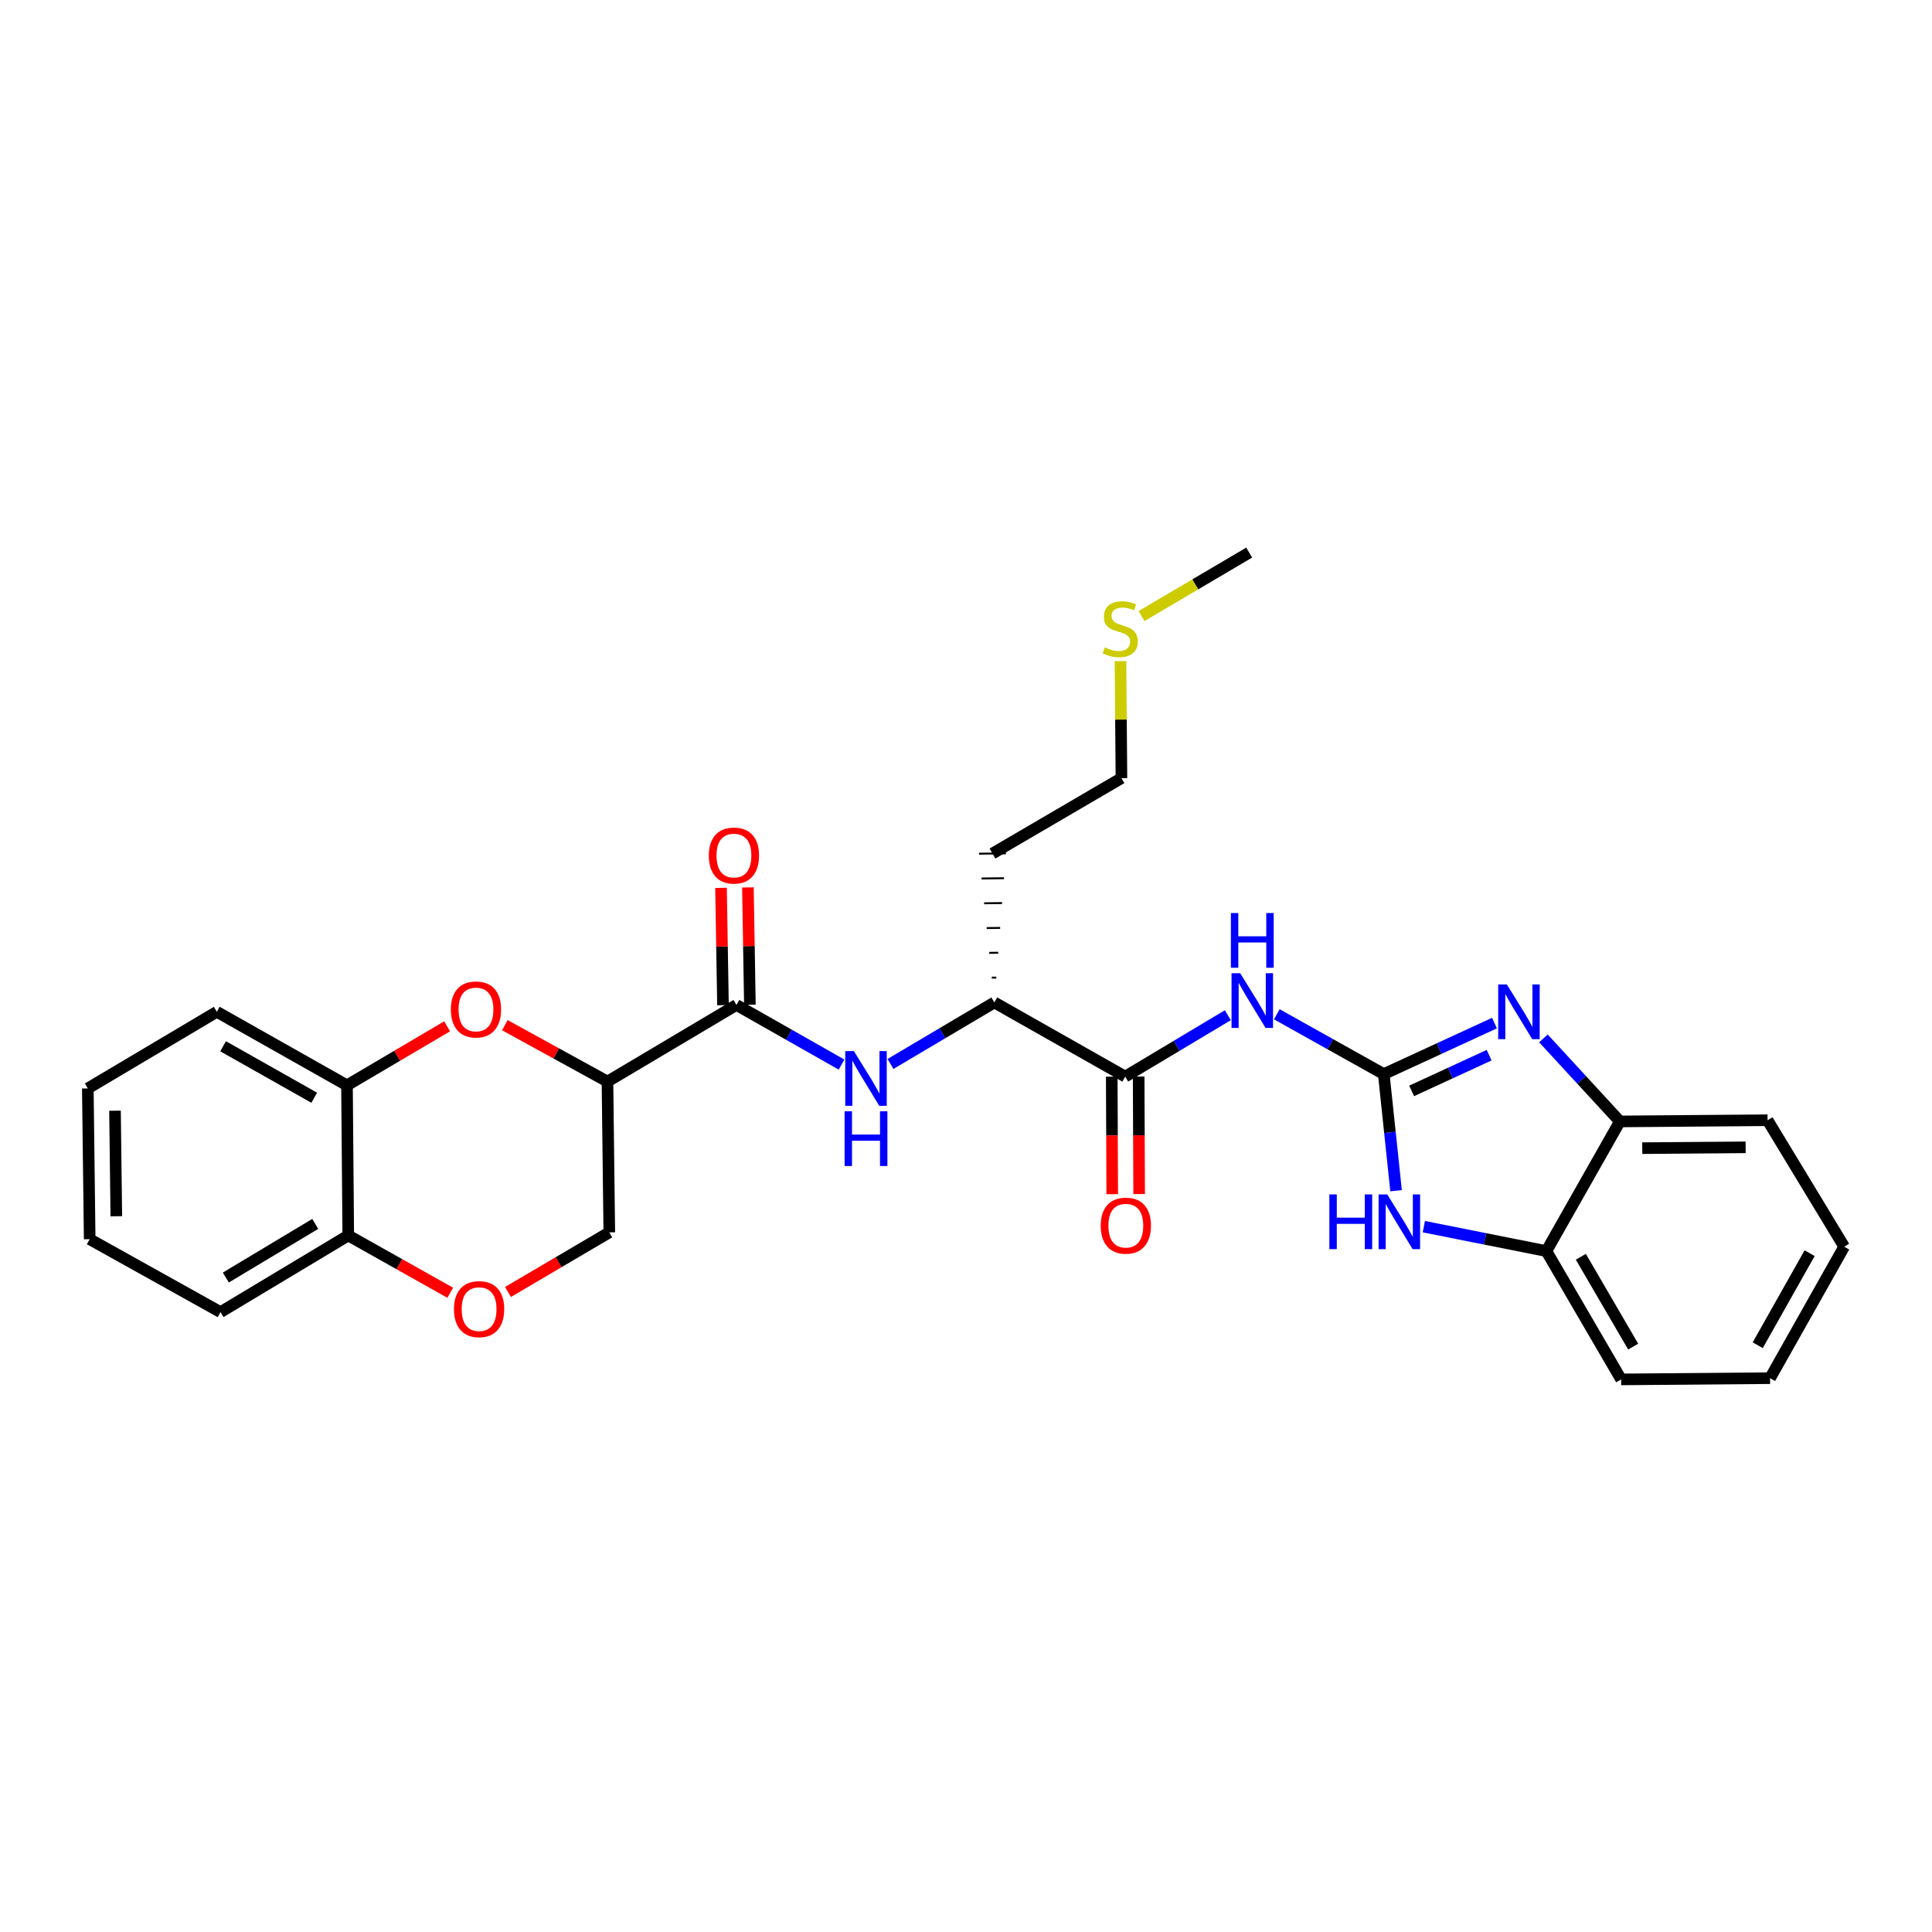 <?xml version='1.0' encoding='iso-8859-1'?>
<svg version='1.1' baseProfile='full'
              xmlns='http://www.w3.org/2000/svg'
                      xmlns:rdkit='http://www.rdkit.org/xml'
                      xmlns:xlink='http://www.w3.org/1999/xlink'
                  xml:space='preserve'
width='1000px' height='1000px' viewBox='0 0 1000 1000'>
<!-- END OF HEADER -->
<rect style='opacity:1.0;fill:#FFFFFF;stroke:none' width='1000' height='1000' x='0' y='0'> </rect>
<path class='bond-0' d='M 716.238,555.953 L 744.889,542.75' style='fill:none;fill-rule:evenodd;stroke:#000000;stroke-width:6px;stroke-linecap:butt;stroke-linejoin:miter;stroke-opacity:1' />
<path class='bond-0' d='M 744.889,542.75 L 773.539,529.546' style='fill:none;fill-rule:evenodd;stroke:#0000FF;stroke-width:6px;stroke-linecap:butt;stroke-linejoin:miter;stroke-opacity:1' />
<path class='bond-0' d='M 730.663,564.642 L 750.718,555.4' style='fill:none;fill-rule:evenodd;stroke:#000000;stroke-width:6px;stroke-linecap:butt;stroke-linejoin:miter;stroke-opacity:1' />
<path class='bond-0' d='M 750.718,555.4 L 770.774,546.157' style='fill:none;fill-rule:evenodd;stroke:#0000FF;stroke-width:6px;stroke-linecap:butt;stroke-linejoin:miter;stroke-opacity:1' />
<path class='bond-1' d='M 716.238,555.953 L 688.555,540.474' style='fill:none;fill-rule:evenodd;stroke:#000000;stroke-width:6px;stroke-linecap:butt;stroke-linejoin:miter;stroke-opacity:1' />
<path class='bond-1' d='M 688.555,540.474 L 660.872,524.994' style='fill:none;fill-rule:evenodd;stroke:#0000FF;stroke-width:6px;stroke-linecap:butt;stroke-linejoin:miter;stroke-opacity:1' />
<path class='bond-2' d='M 716.238,555.953 L 719.422,586.131' style='fill:none;fill-rule:evenodd;stroke:#000000;stroke-width:6px;stroke-linecap:butt;stroke-linejoin:miter;stroke-opacity:1' />
<path class='bond-2' d='M 719.422,586.131 L 722.605,616.308' style='fill:none;fill-rule:evenodd;stroke:#0000FF;stroke-width:6px;stroke-linecap:butt;stroke-linejoin:miter;stroke-opacity:1' />
<path class='bond-8' d='M 798.874,537.468 L 818.663,558.96' style='fill:none;fill-rule:evenodd;stroke:#0000FF;stroke-width:6px;stroke-linecap:butt;stroke-linejoin:miter;stroke-opacity:1' />
<path class='bond-8' d='M 818.663,558.96 L 838.452,580.452' style='fill:none;fill-rule:evenodd;stroke:#000000;stroke-width:6px;stroke-linecap:butt;stroke-linejoin:miter;stroke-opacity:1' />
<path class='bond-6' d='M 635.526,525.469 L 608.964,541.357' style='fill:none;fill-rule:evenodd;stroke:#0000FF;stroke-width:6px;stroke-linecap:butt;stroke-linejoin:miter;stroke-opacity:1' />
<path class='bond-6' d='M 608.964,541.357 L 582.402,557.246' style='fill:none;fill-rule:evenodd;stroke:#000000;stroke-width:6px;stroke-linecap:butt;stroke-linejoin:miter;stroke-opacity:1' />
<path class='bond-10' d='M 736.981,634.917 L 768.689,641.236' style='fill:none;fill-rule:evenodd;stroke:#0000FF;stroke-width:6px;stroke-linecap:butt;stroke-linejoin:miter;stroke-opacity:1' />
<path class='bond-10' d='M 768.689,641.236 L 800.397,647.556' style='fill:none;fill-rule:evenodd;stroke:#000000;stroke-width:6px;stroke-linecap:butt;stroke-linejoin:miter;stroke-opacity:1' />
<path class='bond-3' d='M 314.42,559.815 L 381.175,520.157' style='fill:none;fill-rule:evenodd;stroke:#000000;stroke-width:6px;stroke-linecap:butt;stroke-linejoin:miter;stroke-opacity:1' />
<path class='bond-4' d='M 314.42,559.815 L 287.862,545.221' style='fill:none;fill-rule:evenodd;stroke:#000000;stroke-width:6px;stroke-linecap:butt;stroke-linejoin:miter;stroke-opacity:1' />
<path class='bond-4' d='M 287.862,545.221 L 261.305,530.628' style='fill:none;fill-rule:evenodd;stroke:#FF0000;stroke-width:6px;stroke-linecap:butt;stroke-linejoin:miter;stroke-opacity:1' />
<path class='bond-13' d='M 314.42,559.815 L 315.371,637.868' style='fill:none;fill-rule:evenodd;stroke:#000000;stroke-width:6px;stroke-linecap:butt;stroke-linejoin:miter;stroke-opacity:1' />
<path class='bond-11' d='M 231.427,531.22 L 205.513,546.493' style='fill:none;fill-rule:evenodd;stroke:#FF0000;stroke-width:6px;stroke-linecap:butt;stroke-linejoin:miter;stroke-opacity:1' />
<path class='bond-11' d='M 205.513,546.493 L 179.6,561.765' style='fill:none;fill-rule:evenodd;stroke:#000000;stroke-width:6px;stroke-linecap:butt;stroke-linejoin:miter;stroke-opacity:1' />
<path class='bond-5' d='M 381.175,520.157 L 408.374,535.591' style='fill:none;fill-rule:evenodd;stroke:#000000;stroke-width:6px;stroke-linecap:butt;stroke-linejoin:miter;stroke-opacity:1' />
<path class='bond-5' d='M 408.374,535.591 L 435.573,551.025' style='fill:none;fill-rule:evenodd;stroke:#0000FF;stroke-width:6px;stroke-linecap:butt;stroke-linejoin:miter;stroke-opacity:1' />
<path class='bond-15' d='M 388.139,520.041 L 387.632,489.687' style='fill:none;fill-rule:evenodd;stroke:#000000;stroke-width:6px;stroke-linecap:butt;stroke-linejoin:miter;stroke-opacity:1' />
<path class='bond-15' d='M 387.632,489.687 L 387.125,459.333' style='fill:none;fill-rule:evenodd;stroke:#FF0000;stroke-width:6px;stroke-linecap:butt;stroke-linejoin:miter;stroke-opacity:1' />
<path class='bond-15' d='M 374.212,520.274 L 373.705,489.92' style='fill:none;fill-rule:evenodd;stroke:#000000;stroke-width:6px;stroke-linecap:butt;stroke-linejoin:miter;stroke-opacity:1' />
<path class='bond-15' d='M 373.705,489.92 L 373.199,459.566' style='fill:none;fill-rule:evenodd;stroke:#FF0000;stroke-width:6px;stroke-linecap:butt;stroke-linejoin:miter;stroke-opacity:1' />
<path class='bond-12' d='M 582.402,557.246 L 514.671,518.865' style='fill:none;fill-rule:evenodd;stroke:#000000;stroke-width:6px;stroke-linecap:butt;stroke-linejoin:miter;stroke-opacity:1' />
<path class='bond-16' d='M 575.438,557.275 L 575.566,587.687' style='fill:none;fill-rule:evenodd;stroke:#000000;stroke-width:6px;stroke-linecap:butt;stroke-linejoin:miter;stroke-opacity:1' />
<path class='bond-16' d='M 575.566,587.687 L 575.694,618.099' style='fill:none;fill-rule:evenodd;stroke:#FF0000;stroke-width:6px;stroke-linecap:butt;stroke-linejoin:miter;stroke-opacity:1' />
<path class='bond-16' d='M 589.366,557.216 L 589.494,587.628' style='fill:none;fill-rule:evenodd;stroke:#000000;stroke-width:6px;stroke-linecap:butt;stroke-linejoin:miter;stroke-opacity:1' />
<path class='bond-16' d='M 589.494,587.628 L 589.623,618.04' style='fill:none;fill-rule:evenodd;stroke:#FF0000;stroke-width:6px;stroke-linecap:butt;stroke-linejoin:miter;stroke-opacity:1' />
<path class='bond-7' d='M 460.911,550.708 L 487.791,534.787' style='fill:none;fill-rule:evenodd;stroke:#0000FF;stroke-width:6px;stroke-linecap:butt;stroke-linejoin:miter;stroke-opacity:1' />
<path class='bond-7' d='M 487.791,534.787 L 514.671,518.865' style='fill:none;fill-rule:evenodd;stroke:#000000;stroke-width:6px;stroke-linecap:butt;stroke-linejoin:miter;stroke-opacity:1' />
<path class='bond-19' d='M 838.452,580.452 L 914.888,579.833' style='fill:none;fill-rule:evenodd;stroke:#000000;stroke-width:6px;stroke-linecap:butt;stroke-linejoin:miter;stroke-opacity:1' />
<path class='bond-19' d='M 850.03,594.287 L 903.536,593.854' style='fill:none;fill-rule:evenodd;stroke:#000000;stroke-width:6px;stroke-linecap:butt;stroke-linejoin:miter;stroke-opacity:1' />
<path class='bond-29' d='M 838.452,580.452 L 800.397,647.556' style='fill:none;fill-rule:evenodd;stroke:#000000;stroke-width:6px;stroke-linecap:butt;stroke-linejoin:miter;stroke-opacity:1' />
<path class='bond-9' d='M 262.936,668.725 L 289.154,653.296' style='fill:none;fill-rule:evenodd;stroke:#FF0000;stroke-width:6px;stroke-linecap:butt;stroke-linejoin:miter;stroke-opacity:1' />
<path class='bond-9' d='M 289.154,653.296 L 315.371,637.868' style='fill:none;fill-rule:evenodd;stroke:#000000;stroke-width:6px;stroke-linecap:butt;stroke-linejoin:miter;stroke-opacity:1' />
<path class='bond-14' d='M 233.039,669.131 L 206.649,654.304' style='fill:none;fill-rule:evenodd;stroke:#FF0000;stroke-width:6px;stroke-linecap:butt;stroke-linejoin:miter;stroke-opacity:1' />
<path class='bond-14' d='M 206.649,654.304 L 180.258,639.477' style='fill:none;fill-rule:evenodd;stroke:#000000;stroke-width:6px;stroke-linecap:butt;stroke-linejoin:miter;stroke-opacity:1' />
<path class='bond-20' d='M 800.397,647.556 L 839.102,713.979' style='fill:none;fill-rule:evenodd;stroke:#000000;stroke-width:6px;stroke-linecap:butt;stroke-linejoin:miter;stroke-opacity:1' />
<path class='bond-20' d='M 818.237,650.507 L 845.331,697.003' style='fill:none;fill-rule:evenodd;stroke:#000000;stroke-width:6px;stroke-linecap:butt;stroke-linejoin:miter;stroke-opacity:1' />
<path class='bond-21' d='M 179.6,561.765 L 112.218,523.709' style='fill:none;fill-rule:evenodd;stroke:#000000;stroke-width:6px;stroke-linecap:butt;stroke-linejoin:miter;stroke-opacity:1' />
<path class='bond-21' d='M 162.644,568.184 L 115.476,541.545' style='fill:none;fill-rule:evenodd;stroke:#000000;stroke-width:6px;stroke-linecap:butt;stroke-linejoin:miter;stroke-opacity:1' />
<path class='bond-31' d='M 179.6,561.765 L 180.258,639.477' style='fill:none;fill-rule:evenodd;stroke:#000000;stroke-width:6px;stroke-linecap:butt;stroke-linejoin:miter;stroke-opacity:1' />
<path class='bond-17' d='M 515.671,506.004 L 513.349,506.033' style='fill:none;fill-rule:evenodd;stroke:#000000;stroke-width:1.0px;stroke-linecap:butt;stroke-linejoin:miter;stroke-opacity:1' />
<path class='bond-17' d='M 516.67,493.143 L 512.028,493.202' style='fill:none;fill-rule:evenodd;stroke:#000000;stroke-width:1.0px;stroke-linecap:butt;stroke-linejoin:miter;stroke-opacity:1' />
<path class='bond-17' d='M 517.669,480.282 L 510.706,480.37' style='fill:none;fill-rule:evenodd;stroke:#000000;stroke-width:1.0px;stroke-linecap:butt;stroke-linejoin:miter;stroke-opacity:1' />
<path class='bond-17' d='M 518.669,467.422 L 509.384,467.538' style='fill:none;fill-rule:evenodd;stroke:#000000;stroke-width:1.0px;stroke-linecap:butt;stroke-linejoin:miter;stroke-opacity:1' />
<path class='bond-17' d='M 519.668,454.561 L 508.062,454.706' style='fill:none;fill-rule:evenodd;stroke:#000000;stroke-width:1.0px;stroke-linecap:butt;stroke-linejoin:miter;stroke-opacity:1' />
<path class='bond-17' d='M 520.668,441.7 L 506.74,441.874' style='fill:none;fill-rule:evenodd;stroke:#000000;stroke-width:1.0px;stroke-linecap:butt;stroke-linejoin:miter;stroke-opacity:1' />
<path class='bond-23' d='M 180.258,639.477 L 114.137,679.15' style='fill:none;fill-rule:evenodd;stroke:#000000;stroke-width:6px;stroke-linecap:butt;stroke-linejoin:miter;stroke-opacity:1' />
<path class='bond-23' d='M 163.174,633.485 L 116.889,661.256' style='fill:none;fill-rule:evenodd;stroke:#000000;stroke-width:6px;stroke-linecap:butt;stroke-linejoin:miter;stroke-opacity:1' />
<path class='bond-22' d='M 513.704,441.787 L 580.452,402.772' style='fill:none;fill-rule:evenodd;stroke:#000000;stroke-width:6px;stroke-linecap:butt;stroke-linejoin:miter;stroke-opacity:1' />
<path class='bond-18' d='M 579.967,342.184 L 580.21,372.478' style='fill:none;fill-rule:evenodd;stroke:#CCCC00;stroke-width:6px;stroke-linecap:butt;stroke-linejoin:miter;stroke-opacity:1' />
<path class='bond-18' d='M 580.21,372.478 L 580.452,402.772' style='fill:none;fill-rule:evenodd;stroke:#000000;stroke-width:6px;stroke-linecap:butt;stroke-linejoin:miter;stroke-opacity:1' />
<path class='bond-24' d='M 590.85,318.874 L 618.711,302.447' style='fill:none;fill-rule:evenodd;stroke:#CCCC00;stroke-width:6px;stroke-linecap:butt;stroke-linejoin:miter;stroke-opacity:1' />
<path class='bond-24' d='M 618.711,302.447 L 646.573,286.021' style='fill:none;fill-rule:evenodd;stroke:#000000;stroke-width:6px;stroke-linecap:butt;stroke-linejoin:miter;stroke-opacity:1' />
<path class='bond-26' d='M 914.888,579.833 L 954.545,645.281' style='fill:none;fill-rule:evenodd;stroke:#000000;stroke-width:6px;stroke-linecap:butt;stroke-linejoin:miter;stroke-opacity:1' />
<path class='bond-25' d='M 839.102,713.979 L 916.18,713.337' style='fill:none;fill-rule:evenodd;stroke:#000000;stroke-width:6px;stroke-linecap:butt;stroke-linejoin:miter;stroke-opacity:1' />
<path class='bond-27' d='M 112.218,523.709 L 45.455,563.366' style='fill:none;fill-rule:evenodd;stroke:#000000;stroke-width:6px;stroke-linecap:butt;stroke-linejoin:miter;stroke-opacity:1' />
<path class='bond-28' d='M 114.137,679.15 L 46.422,641.404' style='fill:none;fill-rule:evenodd;stroke:#000000;stroke-width:6px;stroke-linecap:butt;stroke-linejoin:miter;stroke-opacity:1' />
<path class='bond-30' d='M 916.18,713.337 L 954.545,645.281' style='fill:none;fill-rule:evenodd;stroke:#000000;stroke-width:6px;stroke-linecap:butt;stroke-linejoin:miter;stroke-opacity:1' />
<path class='bond-30' d='M 909.802,696.288 L 936.657,648.649' style='fill:none;fill-rule:evenodd;stroke:#000000;stroke-width:6px;stroke-linecap:butt;stroke-linejoin:miter;stroke-opacity:1' />
<path class='bond-32' d='M 45.455,563.366 L 46.422,641.404' style='fill:none;fill-rule:evenodd;stroke:#000000;stroke-width:6px;stroke-linecap:butt;stroke-linejoin:miter;stroke-opacity:1' />
<path class='bond-32' d='M 59.527,574.899 L 60.204,629.526' style='fill:none;fill-rule:evenodd;stroke:#000000;stroke-width:6px;stroke-linecap:butt;stroke-linejoin:miter;stroke-opacity:1' />
<path  class='atom-1' d='M 779.945 509.549
L 789.225 524.549
Q 790.145 526.029, 791.625 528.709
Q 793.105 531.389, 793.185 531.549
L 793.185 509.549
L 796.945 509.549
L 796.945 537.869
L 793.065 537.869
L 783.105 521.469
Q 781.945 519.549, 780.705 517.349
Q 779.505 515.149, 779.145 514.469
L 779.145 537.869
L 775.465 537.869
L 775.465 509.549
L 779.945 509.549
' fill='#0000FF'/>
<path  class='atom-2' d='M 641.923 503.738
L 651.203 518.738
Q 652.123 520.218, 653.603 522.898
Q 655.083 525.578, 655.163 525.738
L 655.163 503.738
L 658.923 503.738
L 658.923 532.058
L 655.043 532.058
L 645.083 515.658
Q 643.923 513.738, 642.683 511.538
Q 641.483 509.338, 641.123 508.658
L 641.123 532.058
L 637.443 532.058
L 637.443 503.738
L 641.923 503.738
' fill='#0000FF'/>
<path  class='atom-2' d='M 637.103 472.586
L 640.943 472.586
L 640.943 484.626
L 655.423 484.626
L 655.423 472.586
L 659.263 472.586
L 659.263 500.906
L 655.423 500.906
L 655.423 487.826
L 640.943 487.826
L 640.943 500.906
L 637.103 500.906
L 637.103 472.586
' fill='#0000FF'/>
<path  class='atom-3' d='M 688.081 618.229
L 691.921 618.229
L 691.921 630.269
L 706.401 630.269
L 706.401 618.229
L 710.241 618.229
L 710.241 646.549
L 706.401 646.549
L 706.401 633.469
L 691.921 633.469
L 691.921 646.549
L 688.081 646.549
L 688.081 618.229
' fill='#0000FF'/>
<path  class='atom-3' d='M 718.041 618.229
L 727.321 633.229
Q 728.241 634.709, 729.721 637.389
Q 731.201 640.069, 731.281 640.229
L 731.281 618.229
L 735.041 618.229
L 735.041 646.549
L 731.161 646.549
L 721.201 630.149
Q 720.041 628.229, 718.801 626.029
Q 717.601 623.829, 717.241 623.149
L 717.241 646.549
L 713.561 646.549
L 713.561 618.229
L 718.041 618.229
' fill='#0000FF'/>
<path  class='atom-5' d='M 233.364 522.497
Q 233.364 515.697, 236.724 511.897
Q 240.084 508.097, 246.364 508.097
Q 252.644 508.097, 256.004 511.897
Q 259.364 515.697, 259.364 522.497
Q 259.364 529.377, 255.964 533.297
Q 252.564 537.177, 246.364 537.177
Q 240.124 537.177, 236.724 533.297
Q 233.364 529.417, 233.364 522.497
M 246.364 533.977
Q 250.684 533.977, 253.004 531.097
Q 255.364 528.177, 255.364 522.497
Q 255.364 516.937, 253.004 514.137
Q 250.684 511.297, 246.364 511.297
Q 242.044 511.297, 239.684 514.097
Q 237.364 516.897, 237.364 522.497
Q 237.364 528.217, 239.684 531.097
Q 242.044 533.977, 246.364 533.977
' fill='#FF0000'/>
<path  class='atom-8' d='M 441.981 544.053
L 451.261 559.053
Q 452.181 560.533, 453.661 563.213
Q 455.141 565.893, 455.221 566.053
L 455.221 544.053
L 458.981 544.053
L 458.981 572.373
L 455.101 572.373
L 445.141 555.973
Q 443.981 554.053, 442.741 551.853
Q 441.541 549.653, 441.181 548.973
L 441.181 572.373
L 437.501 572.373
L 437.501 544.053
L 441.981 544.053
' fill='#0000FF'/>
<path  class='atom-8' d='M 437.161 575.205
L 441.001 575.205
L 441.001 587.245
L 455.481 587.245
L 455.481 575.205
L 459.321 575.205
L 459.321 603.525
L 455.481 603.525
L 455.481 590.445
L 441.001 590.445
L 441.001 603.525
L 437.161 603.525
L 437.161 575.205
' fill='#0000FF'/>
<path  class='atom-10' d='M 234.981 677.605
Q 234.981 670.805, 238.341 667.005
Q 241.701 663.205, 247.981 663.205
Q 254.261 663.205, 257.621 667.005
Q 260.981 670.805, 260.981 677.605
Q 260.981 684.485, 257.581 688.405
Q 254.181 692.285, 247.981 692.285
Q 241.741 692.285, 238.341 688.405
Q 234.981 684.525, 234.981 677.605
M 247.981 689.085
Q 252.301 689.085, 254.621 686.205
Q 256.981 683.285, 256.981 677.605
Q 256.981 672.045, 254.621 669.245
Q 252.301 666.405, 247.981 666.405
Q 243.661 666.405, 241.301 669.205
Q 238.981 672.005, 238.981 677.605
Q 238.981 683.325, 241.301 686.205
Q 243.661 689.085, 247.981 689.085
' fill='#FF0000'/>
<path  class='atom-16' d='M 366.883 442.834
Q 366.883 436.034, 370.243 432.234
Q 373.603 428.434, 379.883 428.434
Q 386.163 428.434, 389.523 432.234
Q 392.883 436.034, 392.883 442.834
Q 392.883 449.714, 389.483 453.634
Q 386.083 457.514, 379.883 457.514
Q 373.643 457.514, 370.243 453.634
Q 366.883 449.754, 366.883 442.834
M 379.883 454.314
Q 384.203 454.314, 386.523 451.434
Q 388.883 448.514, 388.883 442.834
Q 388.883 437.274, 386.523 434.474
Q 384.203 431.634, 379.883 431.634
Q 375.563 431.634, 373.203 434.434
Q 370.883 437.234, 370.883 442.834
Q 370.883 448.554, 373.203 451.434
Q 375.563 454.314, 379.883 454.314
' fill='#FF0000'/>
<path  class='atom-17' d='M 569.727 634.396
Q 569.727 627.596, 573.087 623.796
Q 576.447 619.996, 582.727 619.996
Q 589.007 619.996, 592.367 623.796
Q 595.727 627.596, 595.727 634.396
Q 595.727 641.276, 592.327 645.196
Q 588.927 649.076, 582.727 649.076
Q 576.487 649.076, 573.087 645.196
Q 569.727 641.316, 569.727 634.396
M 582.727 645.876
Q 587.047 645.876, 589.367 642.996
Q 591.727 640.076, 591.727 634.396
Q 591.727 628.836, 589.367 626.036
Q 587.047 623.196, 582.727 623.196
Q 578.407 623.196, 576.047 625.996
Q 573.727 628.796, 573.727 634.396
Q 573.727 640.116, 576.047 642.996
Q 578.407 645.876, 582.727 645.876
' fill='#FF0000'/>
<path  class='atom-19' d='M 571.833 335.089
Q 572.153 335.209, 573.473 335.769
Q 574.793 336.329, 576.233 336.689
Q 577.713 337.009, 579.153 337.009
Q 581.833 337.009, 583.393 335.729
Q 584.953 334.409, 584.953 332.129
Q 584.953 330.569, 584.153 329.609
Q 583.393 328.649, 582.193 328.129
Q 580.993 327.609, 578.993 327.009
Q 576.473 326.249, 574.953 325.529
Q 573.473 324.809, 572.393 323.289
Q 571.353 321.769, 571.353 319.209
Q 571.353 315.649, 573.753 313.449
Q 576.193 311.249, 580.993 311.249
Q 584.273 311.249, 587.993 312.809
L 587.073 315.889
Q 583.673 314.489, 581.113 314.489
Q 578.353 314.489, 576.833 315.649
Q 575.313 316.769, 575.353 318.729
Q 575.353 320.249, 576.113 321.169
Q 576.913 322.089, 578.033 322.609
Q 579.193 323.129, 581.113 323.729
Q 583.673 324.529, 585.193 325.329
Q 586.713 326.129, 587.793 327.769
Q 588.913 329.369, 588.913 332.129
Q 588.913 336.049, 586.273 338.169
Q 583.673 340.249, 579.313 340.249
Q 576.793 340.249, 574.873 339.689
Q 572.993 339.169, 570.753 338.249
L 571.833 335.089
' fill='#CCCC00'/>
</svg>
